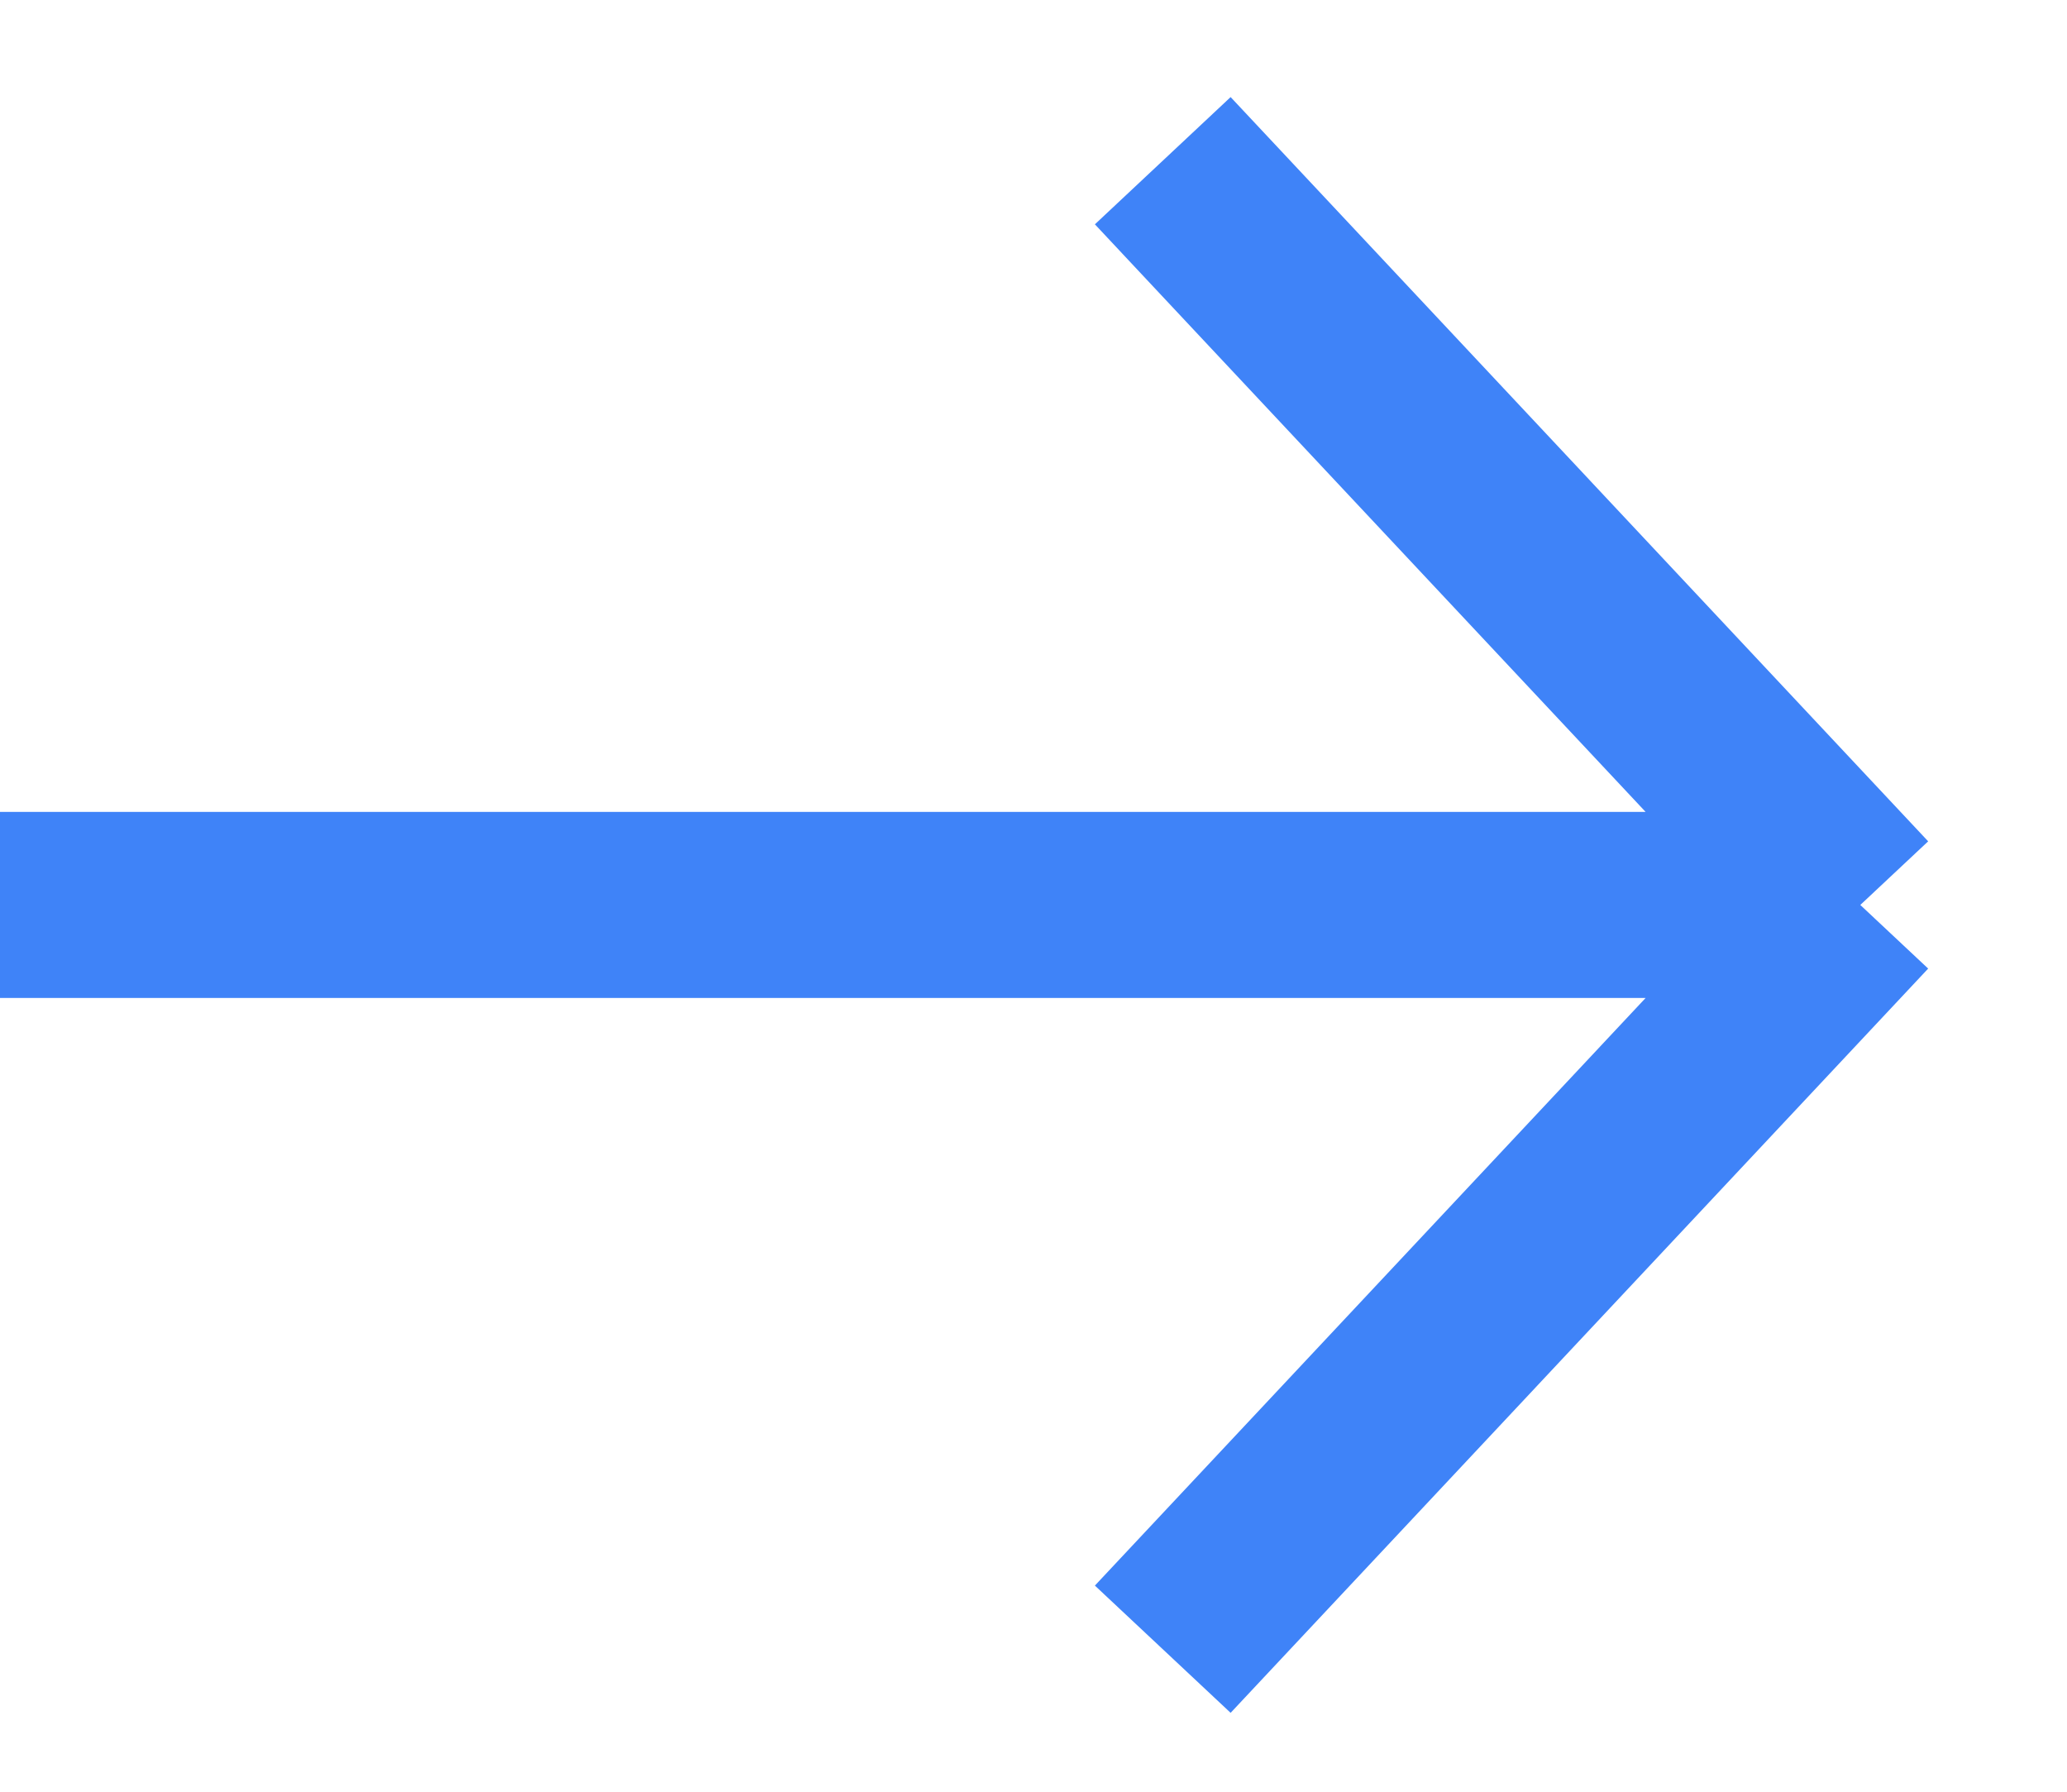 <svg width="15" height="13" viewBox="0 0 15 13" fill="none" xmlns="http://www.w3.org/2000/svg">
<path d="M8.438 1.166L13.5 6.566M13.5 6.566L8.438 11.966M13.5 6.566L0 6.566" stroke="#3F83F8" stroke-width="1.35"/>
</svg>
